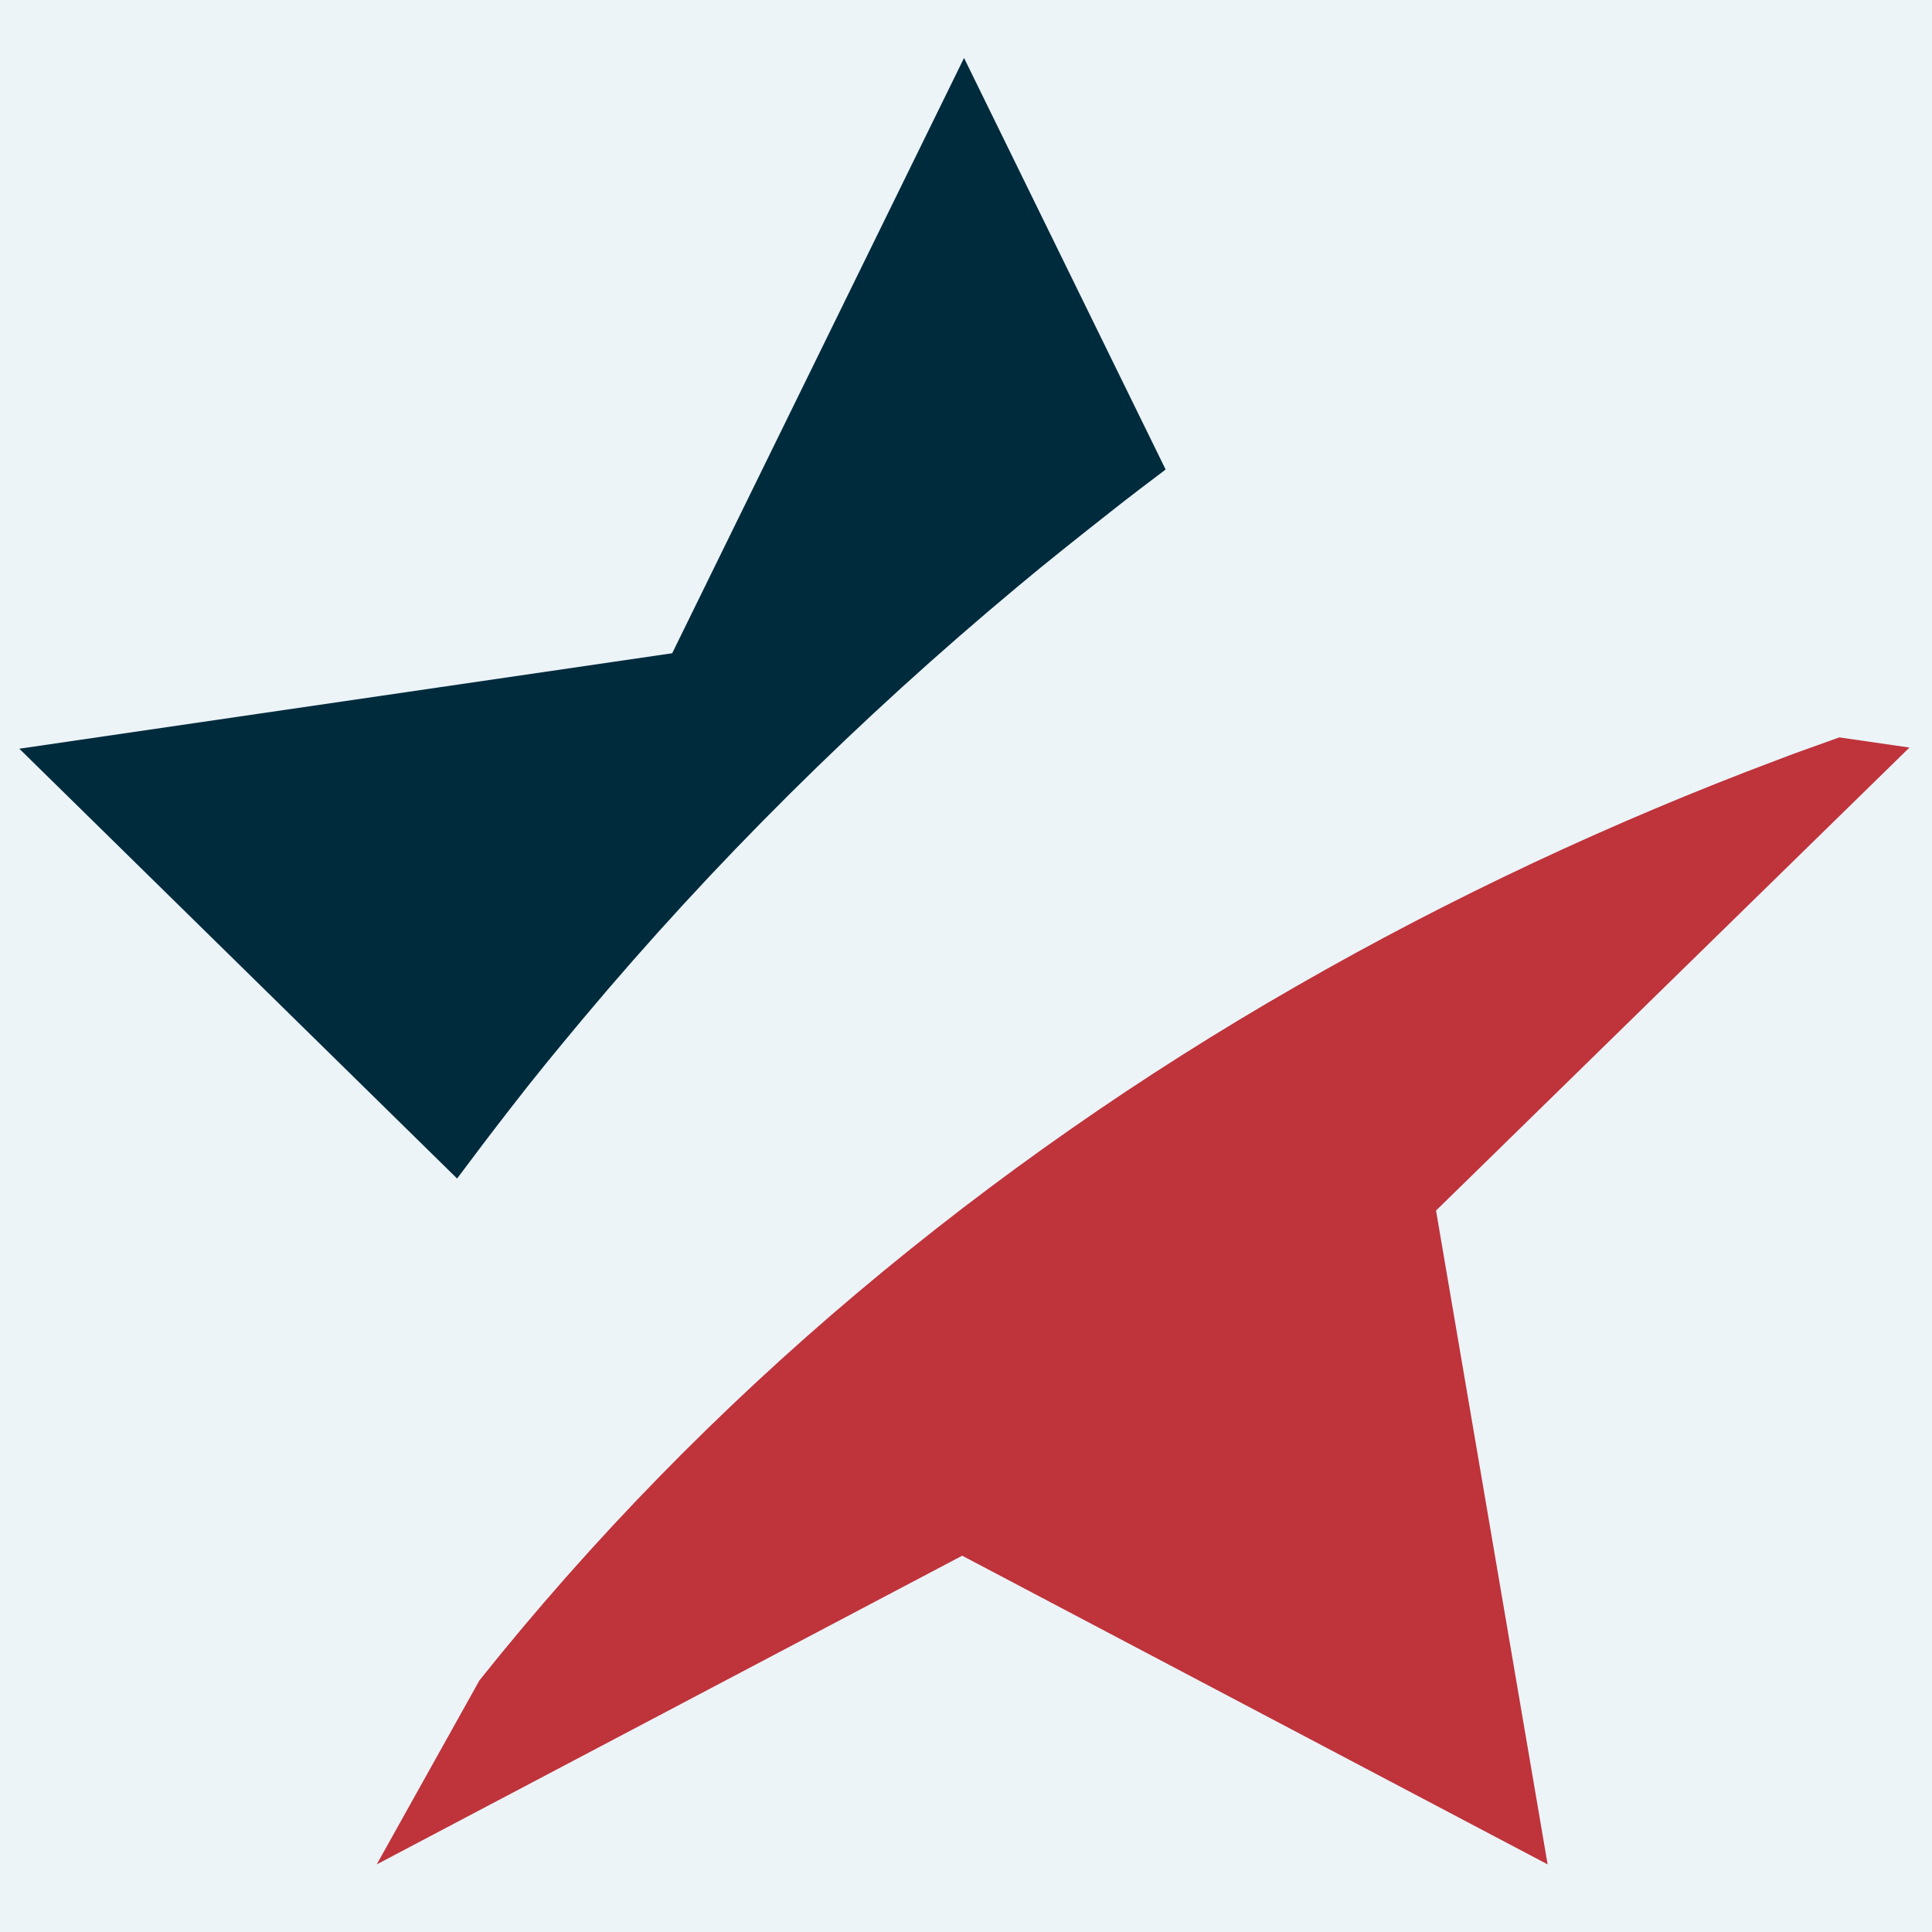 <svg width="600" height="600" viewBox="0 0 600 600" fill="none" xmlns="http://www.w3.org/2000/svg">
<rect x="0" y="0" width="600" height="600" fill="#808080" stroke="none"/>
<g clip-path="url(#clip0_6173_3562)">
<rect width="600" height="600" fill="#ECF4F8"/>
<path d="M6 232.519L208.755 202.871L299.392 18L362 145.815C356.237 150.164 350.474 154.512 344.842 158.992C335.149 166.635 325.457 174.277 316.026 182.183C267.04 223.031 221.722 267.833 180.988 316.455C173.391 325.547 165.794 334.771 158.59 344.126C152.958 351.374 147.457 358.621 141.956 366" fill="#002B3D"/>
<path d="M148.9 521.852C184.081 477.74 223.595 437.446 266.259 401.498C308.923 365.55 354.738 333.684 402.784 306.163C450.699 278.643 500.846 255.204 552.043 235.979C555.456 234.662 559 233.345 562.413 232.16C565.301 231.107 568.321 230.053 571.209 229L593 232.16L445.973 375.953L480.629 579L298.815 483.138L117 579" fill="#BF333B"/>
</g>
<defs>
<clipPath id="clip0_6173_3562">
<rect width="600" height="600" fill="white"/>
</clipPath>
</defs>
</svg>
